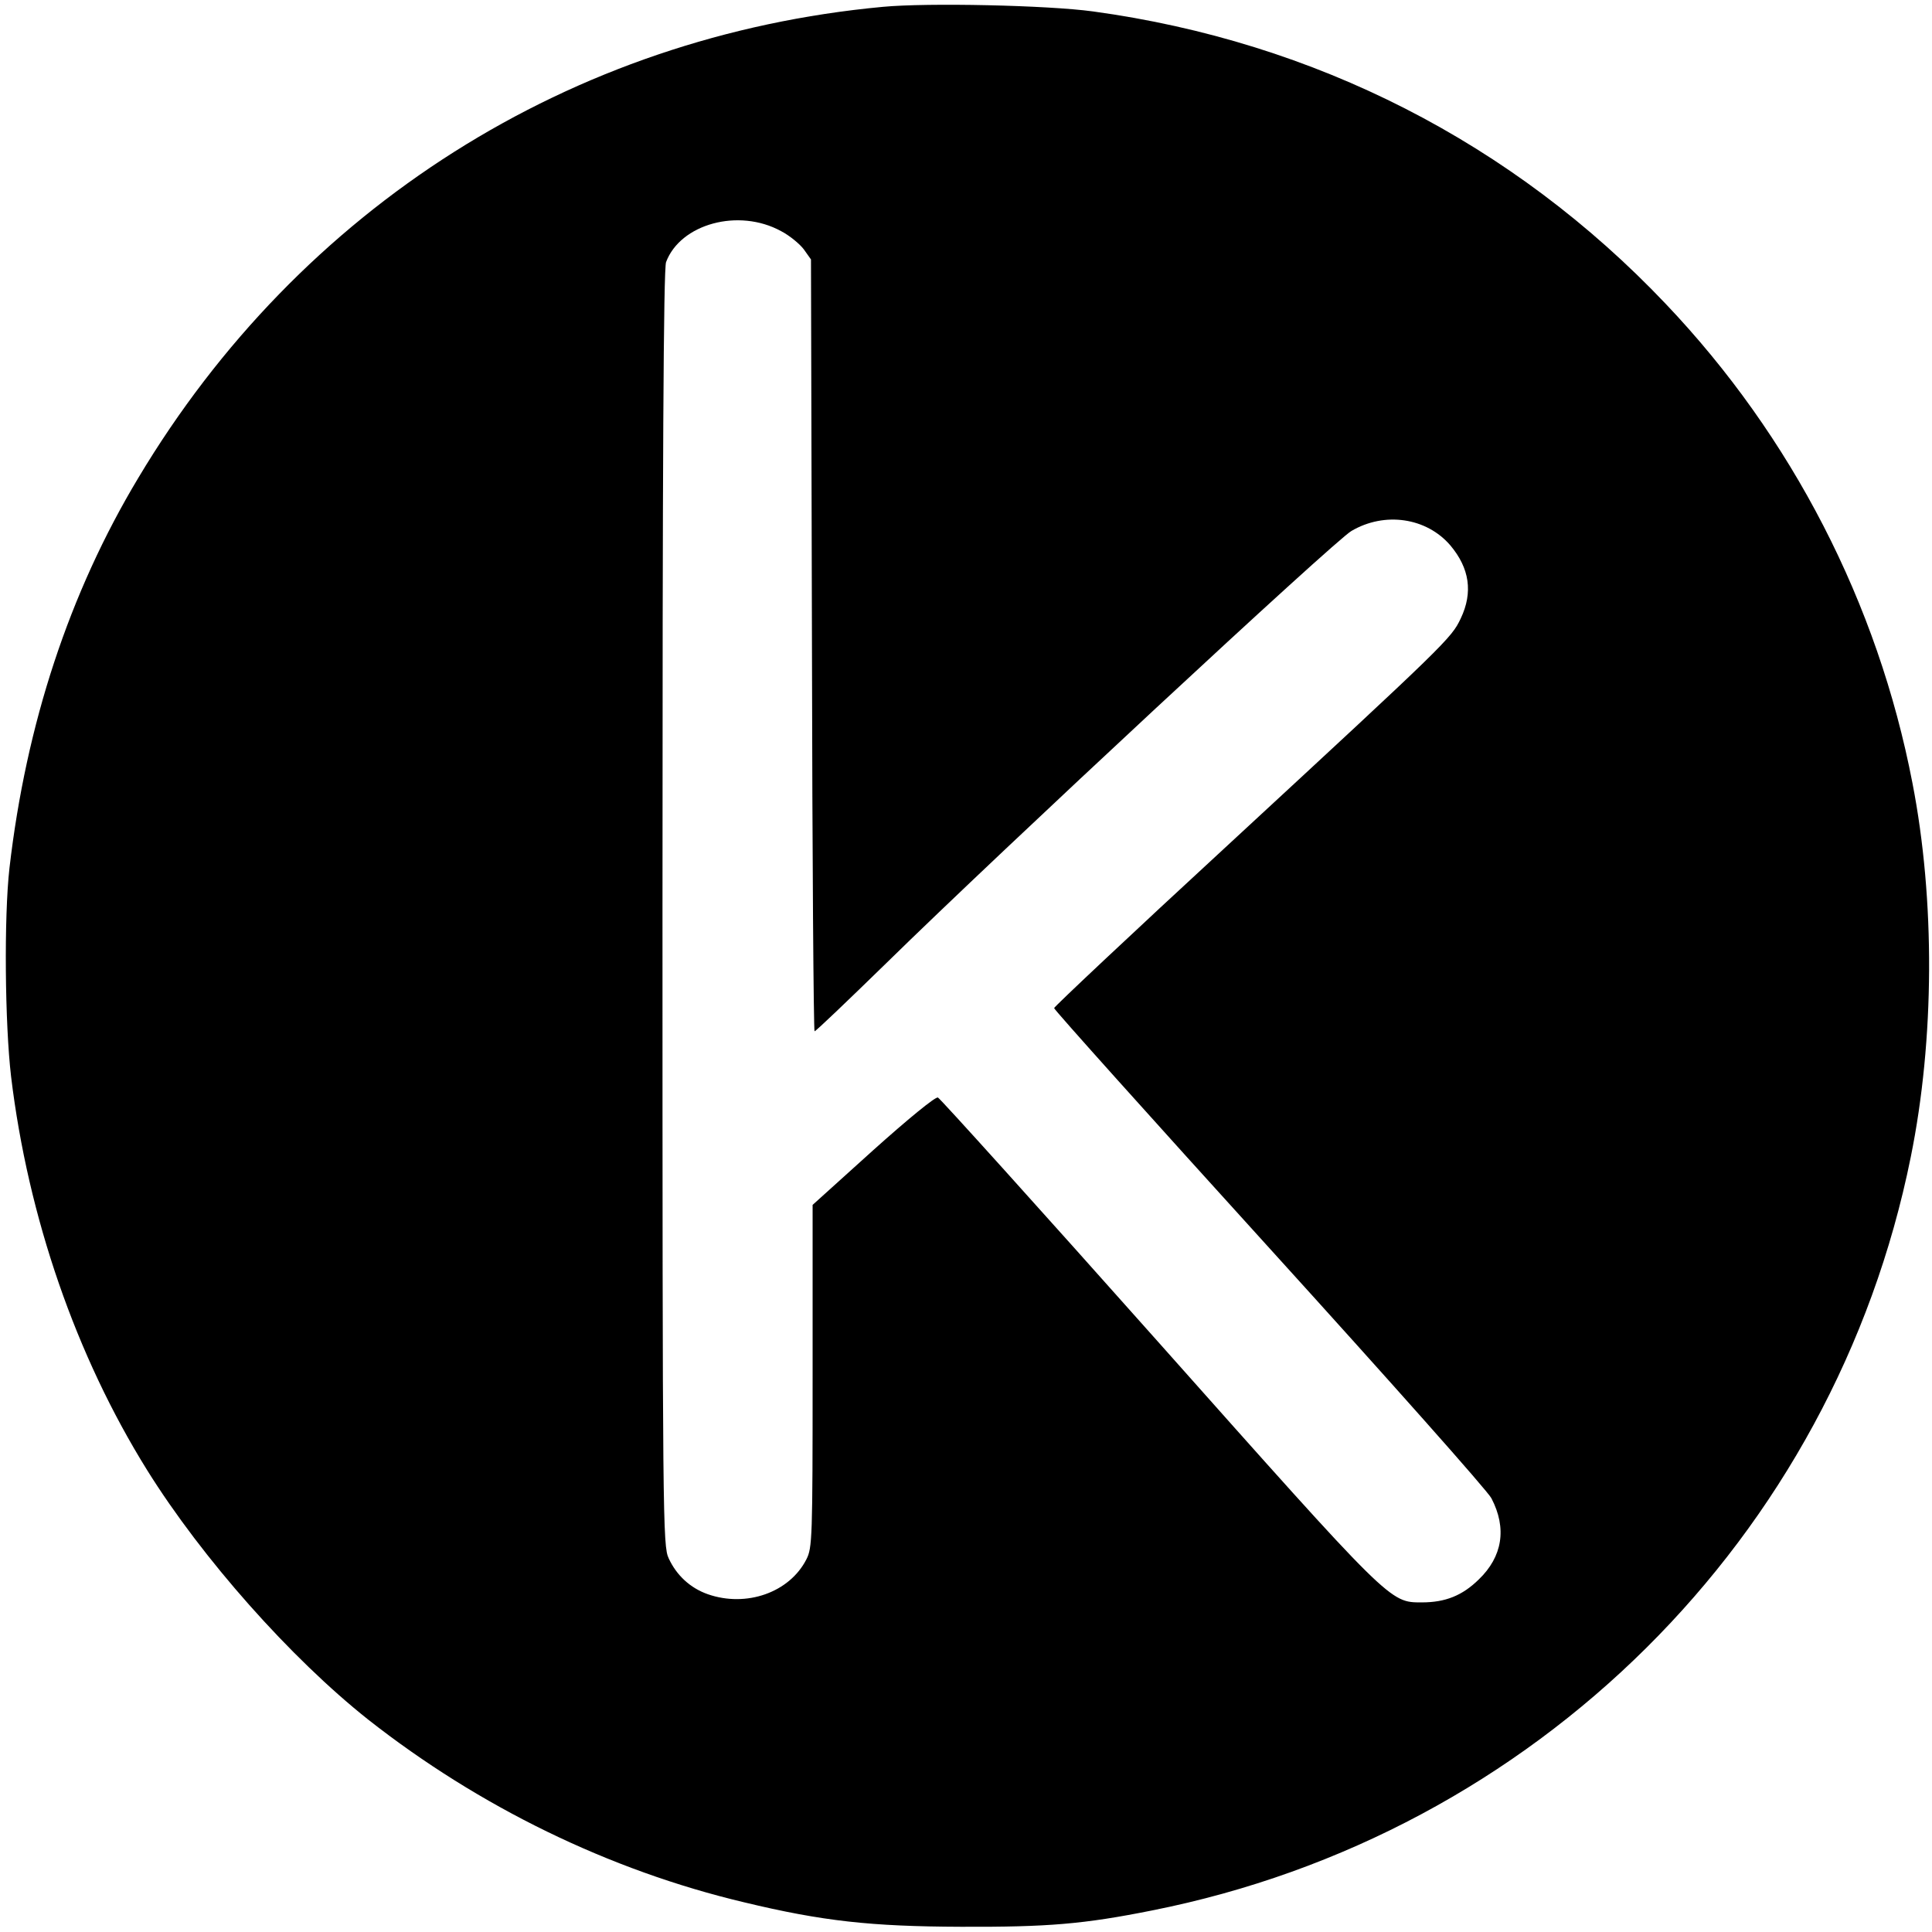 <?xml version="1.0" standalone="no"?>
<!DOCTYPE svg PUBLIC "-//W3C//DTD SVG 20010904//EN"
 "http://www.w3.org/TR/2001/REC-SVG-20010904/DTD/svg10.dtd">
<svg version="1.0" xmlns="http://www.w3.org/2000/svg"
 width="592pt" height="592pt" viewBox="0 0 592 592"
 preserveAspectRatio="xMidYMid meet">
<g transform="translate(0,592) scale(0.1,-0.1)"
fill="#000000" stroke="none">
<path d="M2705 5899 c-956 -89 -1786 -615 -2281 -1443 -212 -353 -344 -755
-395 -1196 -17 -150 -14 -478 5 -639 52 -431 199 -856 417 -1206 169 -271 440
-576 677 -764 341 -268 739 -462 1152 -560 241 -58 389 -74 665 -75 266 -1
375 8 585 50 1174 233 2090 1143 2325 2309 73 360 75 787 5 1146 -106 550
-369 1061 -756 1468 -468 493 -1074 803 -1755 896 -139 19 -507 27 -644 14z
m-312 -687 c27 -14 58 -40 70 -56 l22 -31 3 -1182 c1 -651 5 -1183 8 -1183 4
0 102 94 219 208 356 349 1374 1295 1426 1325 102 60 230 41 303 -44 59 -70
70 -144 32 -224 -29 -61 -40 -72 -713 -694 -293 -270 -533 -496 -533 -500 0
-5 297 -336 661 -737 363 -400 669 -744 679 -765 48 -92 34 -179 -39 -249 -50
-49 -102 -70 -174 -70 -99 0 -92 -7 -808 798 -364 409 -668 746 -675 749 -8 3
-93 -67 -199 -162 l-185 -167 0 -524 c0 -496 -1 -527 -19 -562 -52 -102 -184
-148 -302 -107 -54 19 -96 58 -120 110 -18 38 -19 113 -19 1992 0 1355 3 1960
11 1980 44 117 222 166 352 95z"/>
</g>
</svg>
